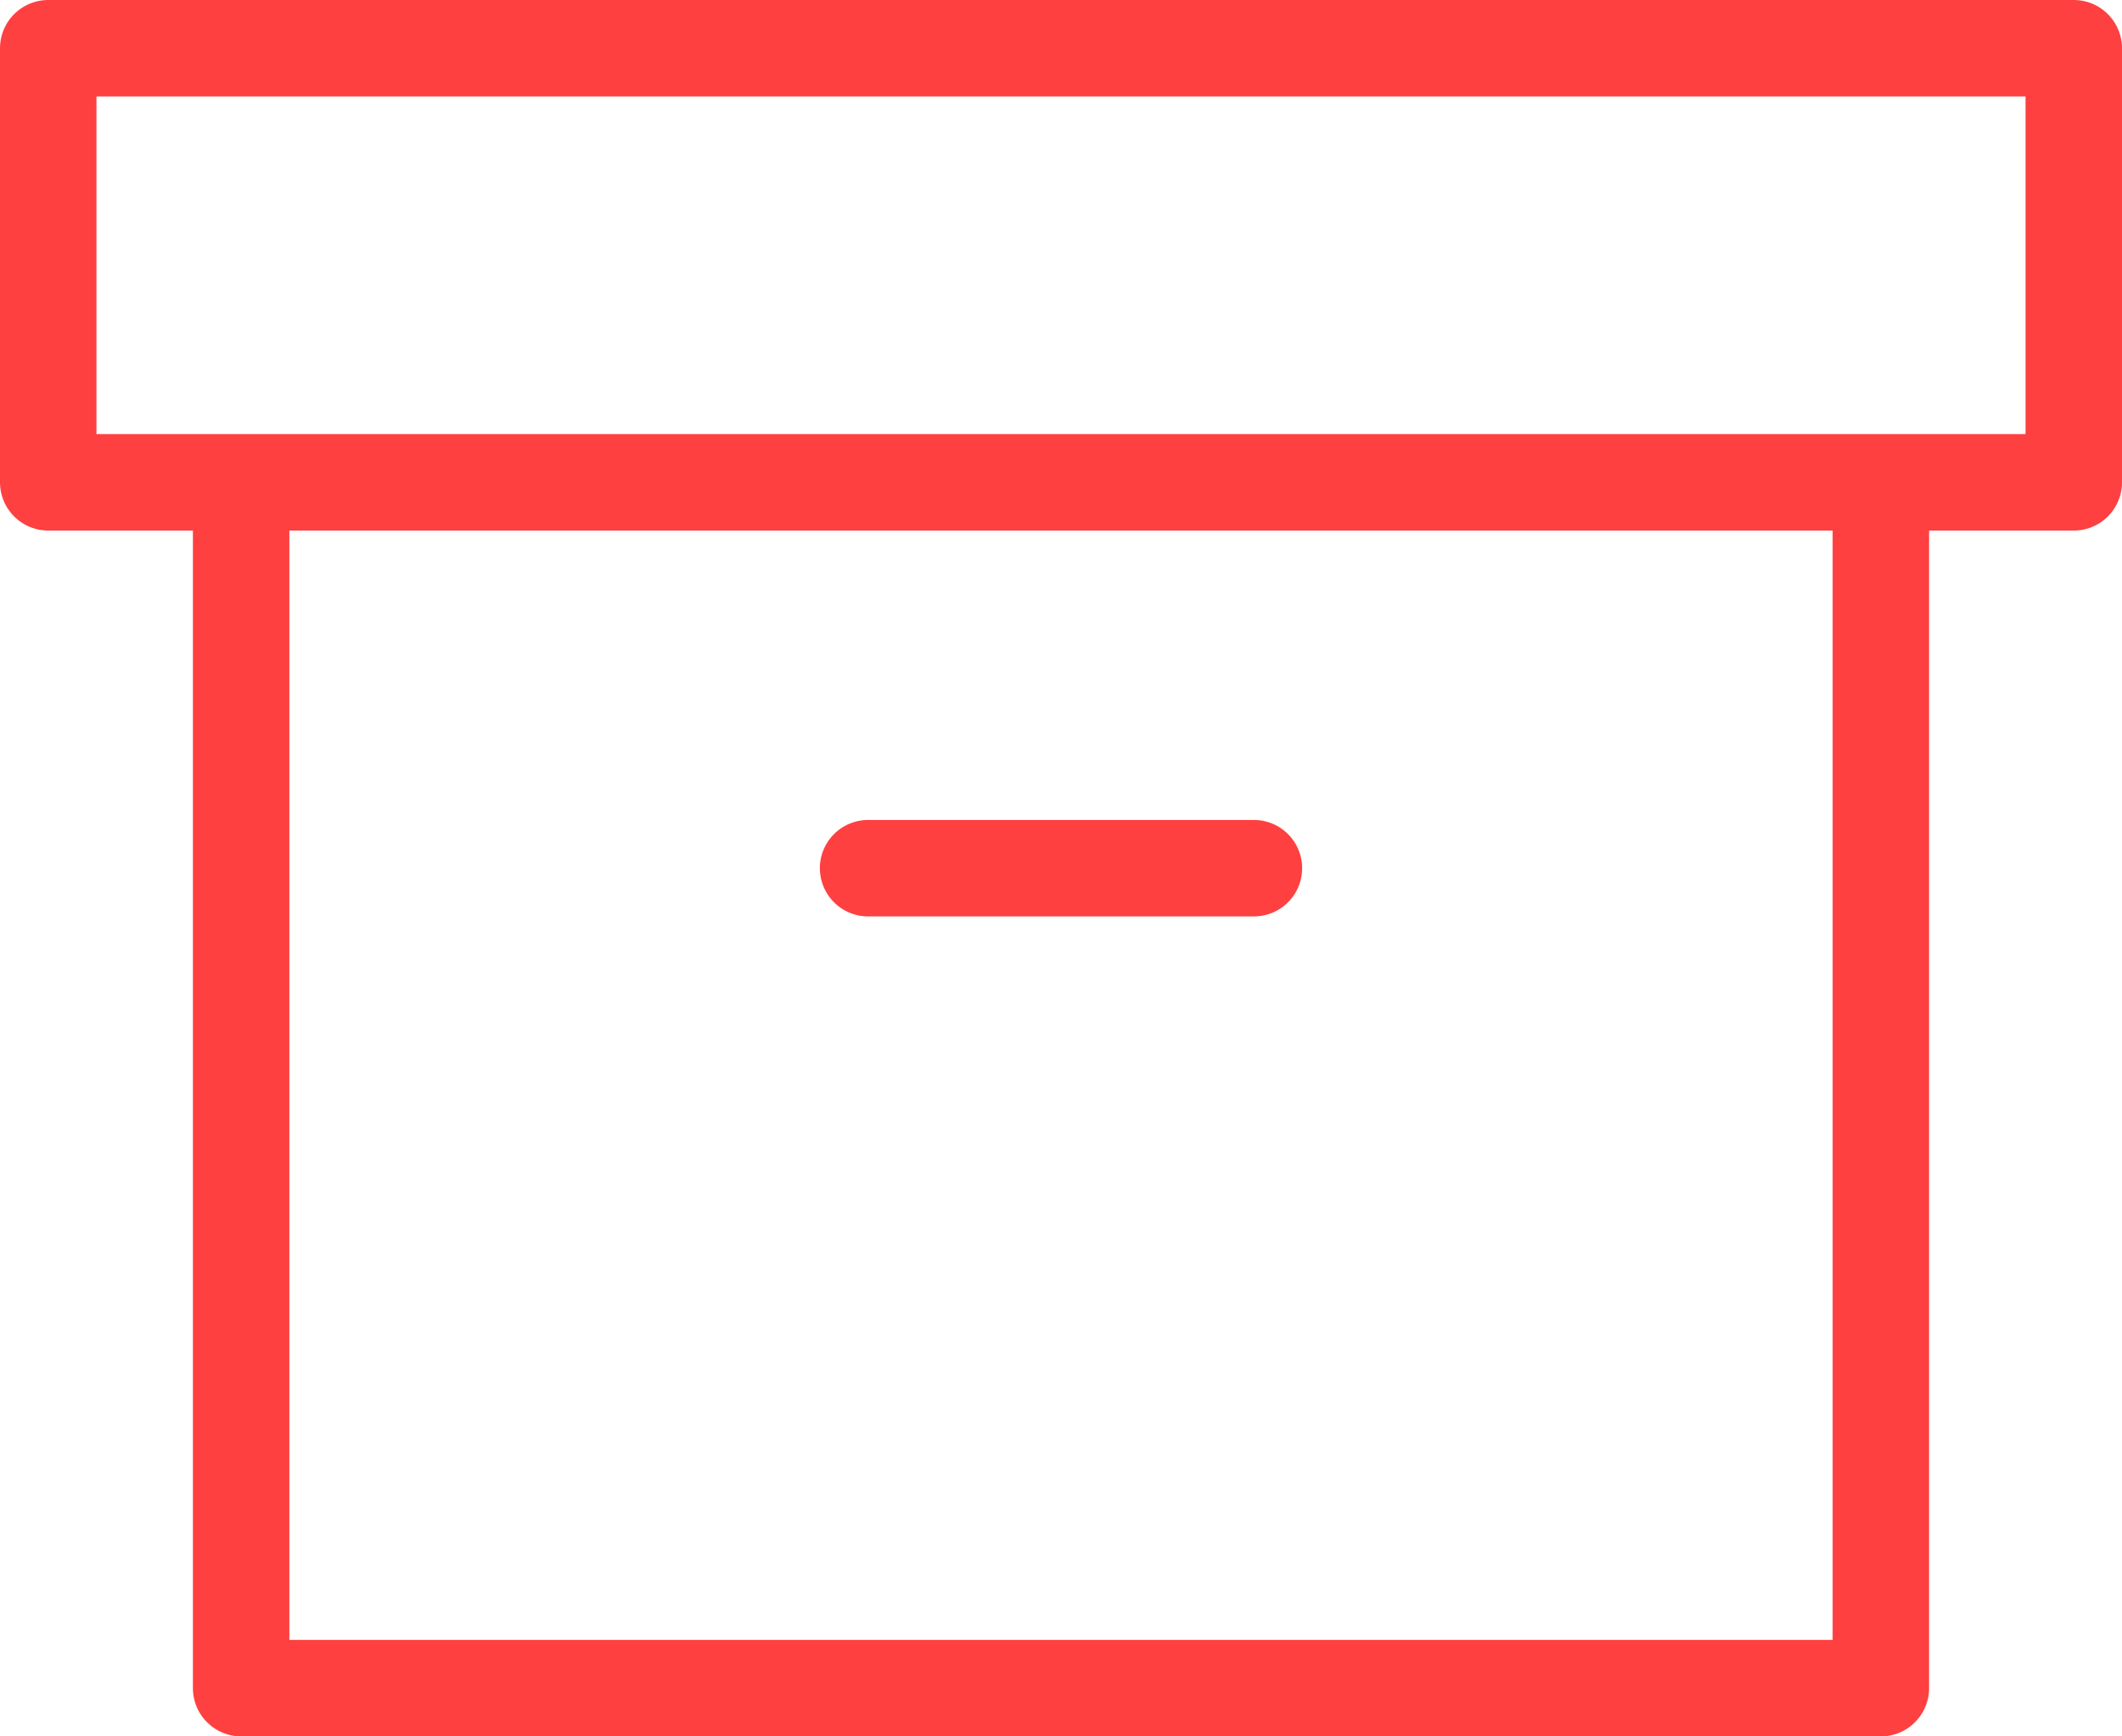 <svg xmlns="http://www.w3.org/2000/svg" width="44" height="36" viewBox="0 0 44 36">
  <g id="archive" transform="translate(0.222 -2)">
    <path id="Path_1415" data-name="Path 1415" d="M37,8V32.556H3V8" transform="translate(1.778 4.444)" fill="none" stroke="#ff4040" stroke-linecap="round" stroke-linejoin="round" stroke-width="2"/>
    <rect id="Rectangle_1223" data-name="Rectangle 1223" width="42" height="9" transform="translate(0.778 3)" stroke-width="2" stroke="#ff4040" stroke-linecap="round" stroke-linejoin="round" fill="none"/>
    <line id="Line_34" data-name="Line 34" x2="8" transform="translate(17.778 20)" fill="none" stroke="#ff4040" stroke-linecap="round" stroke-linejoin="round" stroke-width="2"/>
  </g>
</svg>
